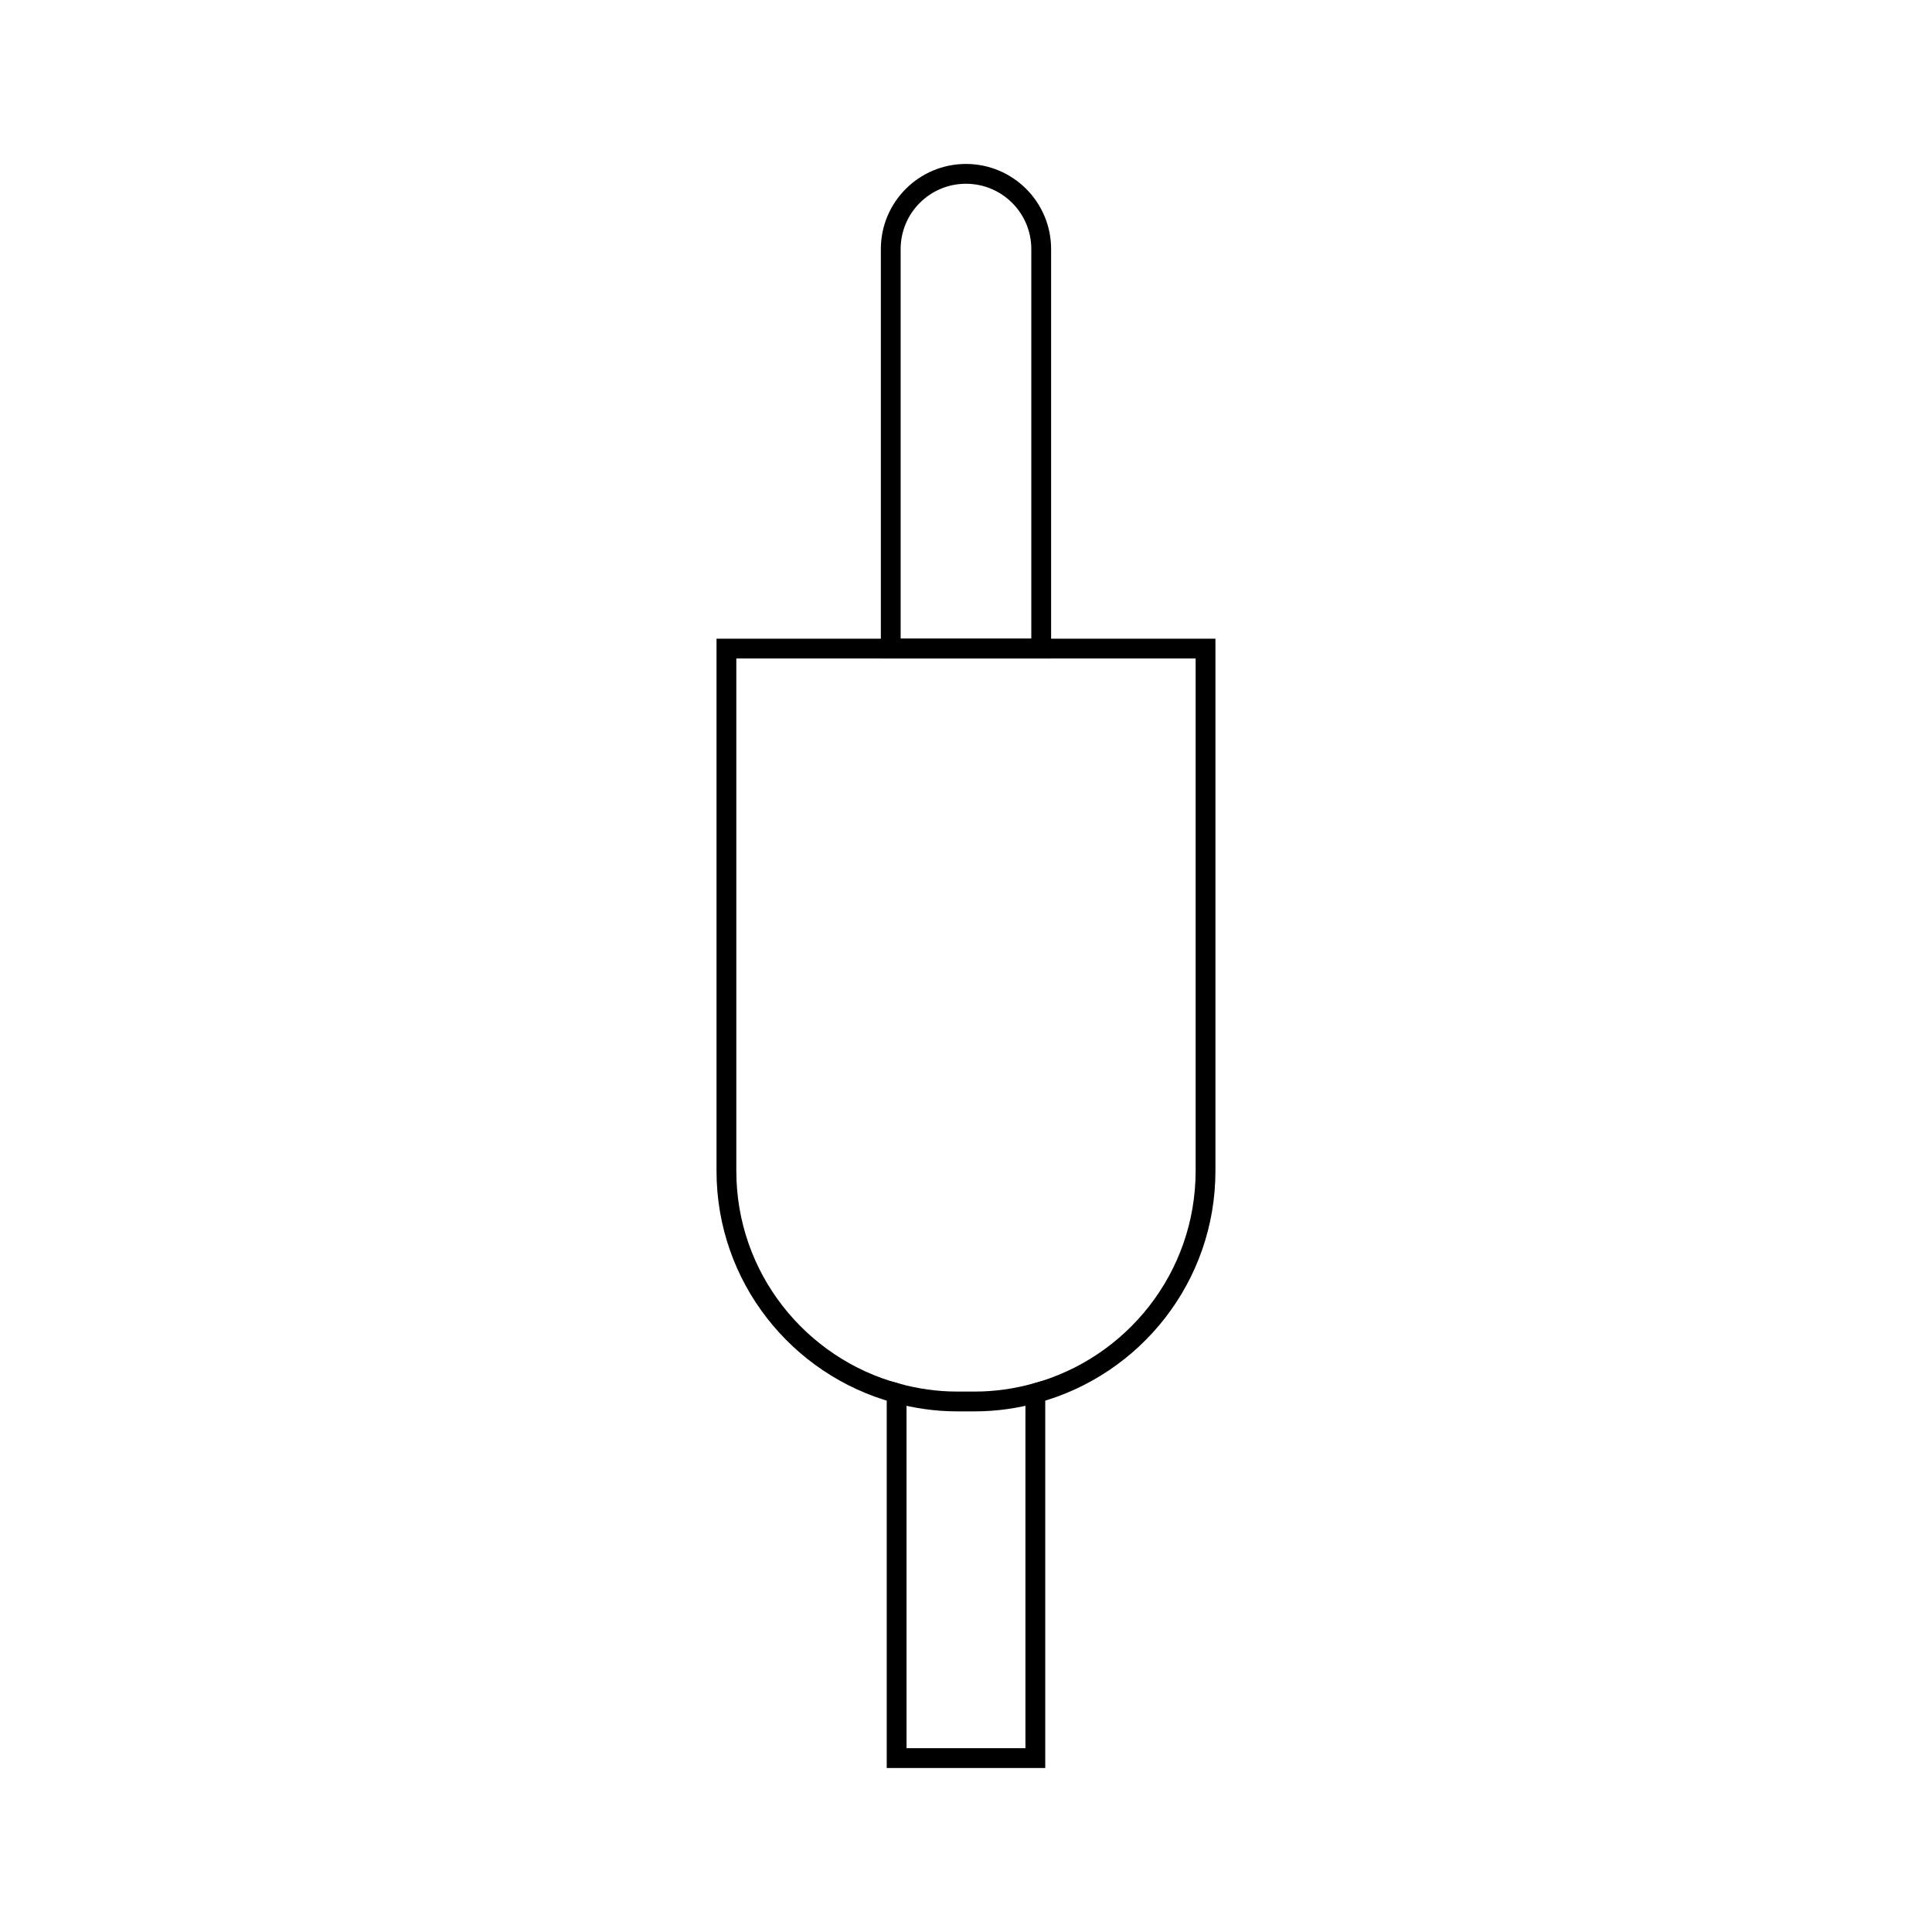 <?xml version="1.0" encoding="UTF-8"?>
<!-- Uploaded to: ICON Repo, www.svgrepo.com, Generator: ICON Repo Mixer Tools -->
<svg width="800px" height="800px" version="1.1" viewBox="144 144 512 512" xmlns="http://www.w3.org/2000/svg">
 <defs>
  <clipPath id="b">
   <path d="m305 148.09h190v242.91h-190z"/>
  </clipPath>
  <clipPath id="a">
   <path d="m307 439h186v212.9h-186z"/>
  </clipPath>
 </defs>
 <g clip-path="url(#b)">
  <path transform="matrix(5.248 0 0 5.248 148.09 148.09)" d="m48 8c-2.098 0-3.799 1.701-3.799 3.799v20.173h7.598v-20.173c0-2.098-1.702-3.799-3.799-3.799z" fill="none" stroke="#000000" stroke-miterlimit="10"/>
 </g>
 <path transform="matrix(5.248 0 0 5.248 148.09 148.09)" d="m51.502 69.574c4.948-1.341 8.595-5.852 8.595-11.226v-26.376h-24.194v26.376c0 5.374 3.646 9.885 8.595 11.226" fill="none" stroke="#000000" stroke-miterlimit="10"/>
 <g clip-path="url(#a)">
  <path transform="matrix(5.248 0 0 5.248 148.09 148.09)" d="m47.545 69.991c-1.056 0-2.074-0.153-3.047-0.417l7.44e-4 18.426h7.004v-18.426c-0.973 0.264-1.991 0.417-3.047 0.417z" fill="none" stroke="#000000" stroke-miterlimit="10"/>
 </g>
</svg>